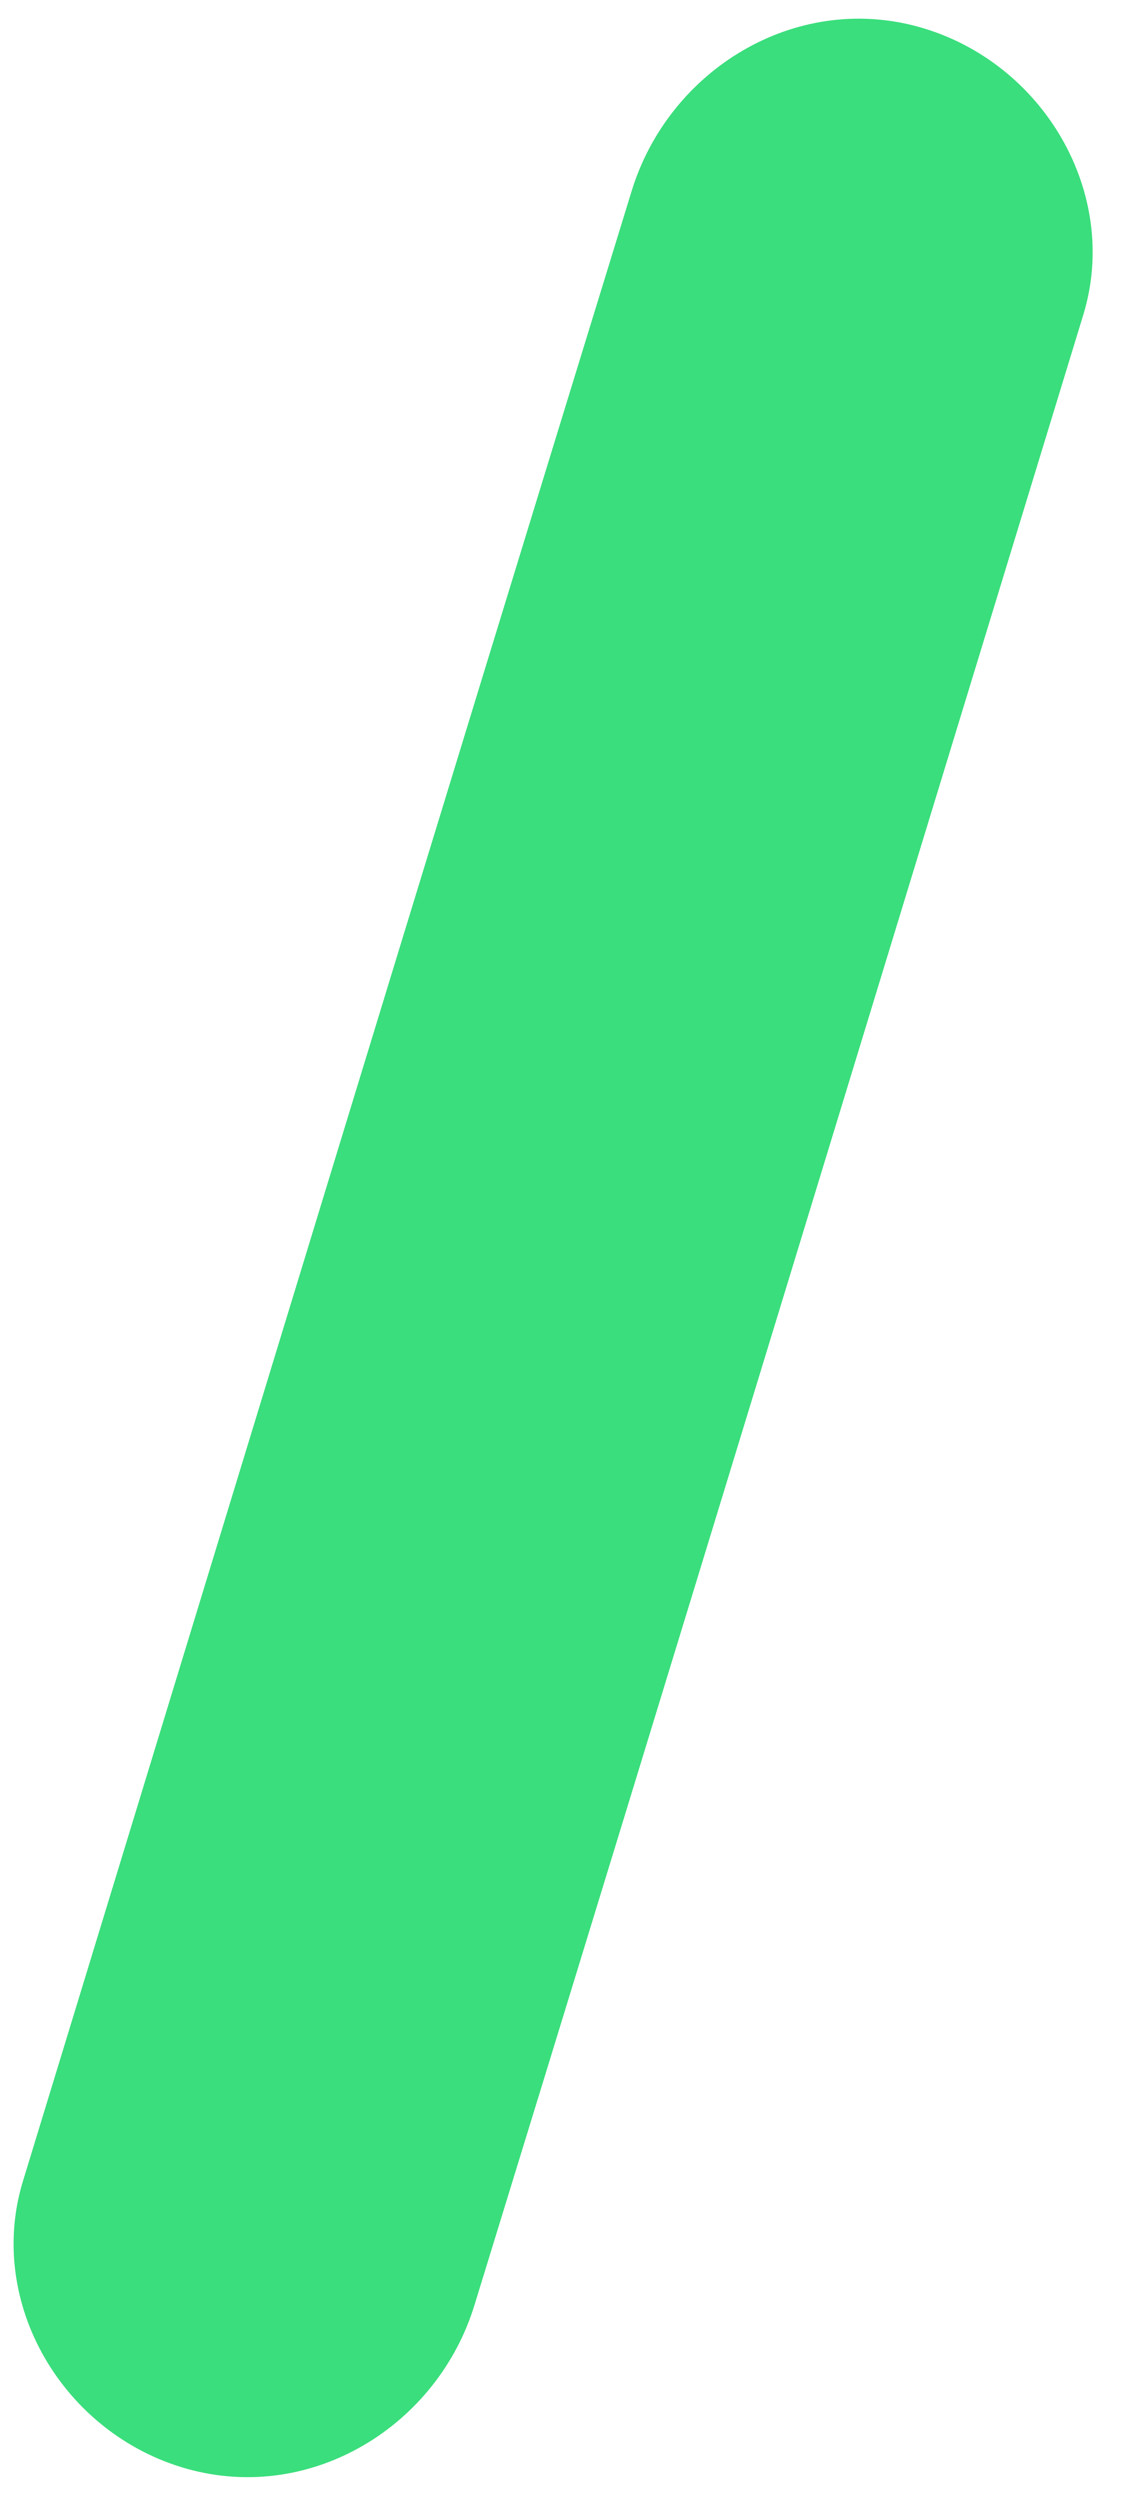 <svg width="11" height="24" viewBox="0 0 11 24" fill="none" xmlns="http://www.w3.org/2000/svg">
<path d="M0.22 20.942C2.165 14.58 4.107 8.204 6.067 1.838C6.423 0.671 7.637 -0.074 8.829 0.259C10.021 0.592 10.763 1.853 10.408 3.02C8.462 9.382 6.52 15.759 4.56 22.125C4.205 23.292 2.991 24.036 1.798 23.703C0.606 23.37 -0.136 22.109 0.22 20.942Z" fill="#3ADE7C"/>
</svg>

